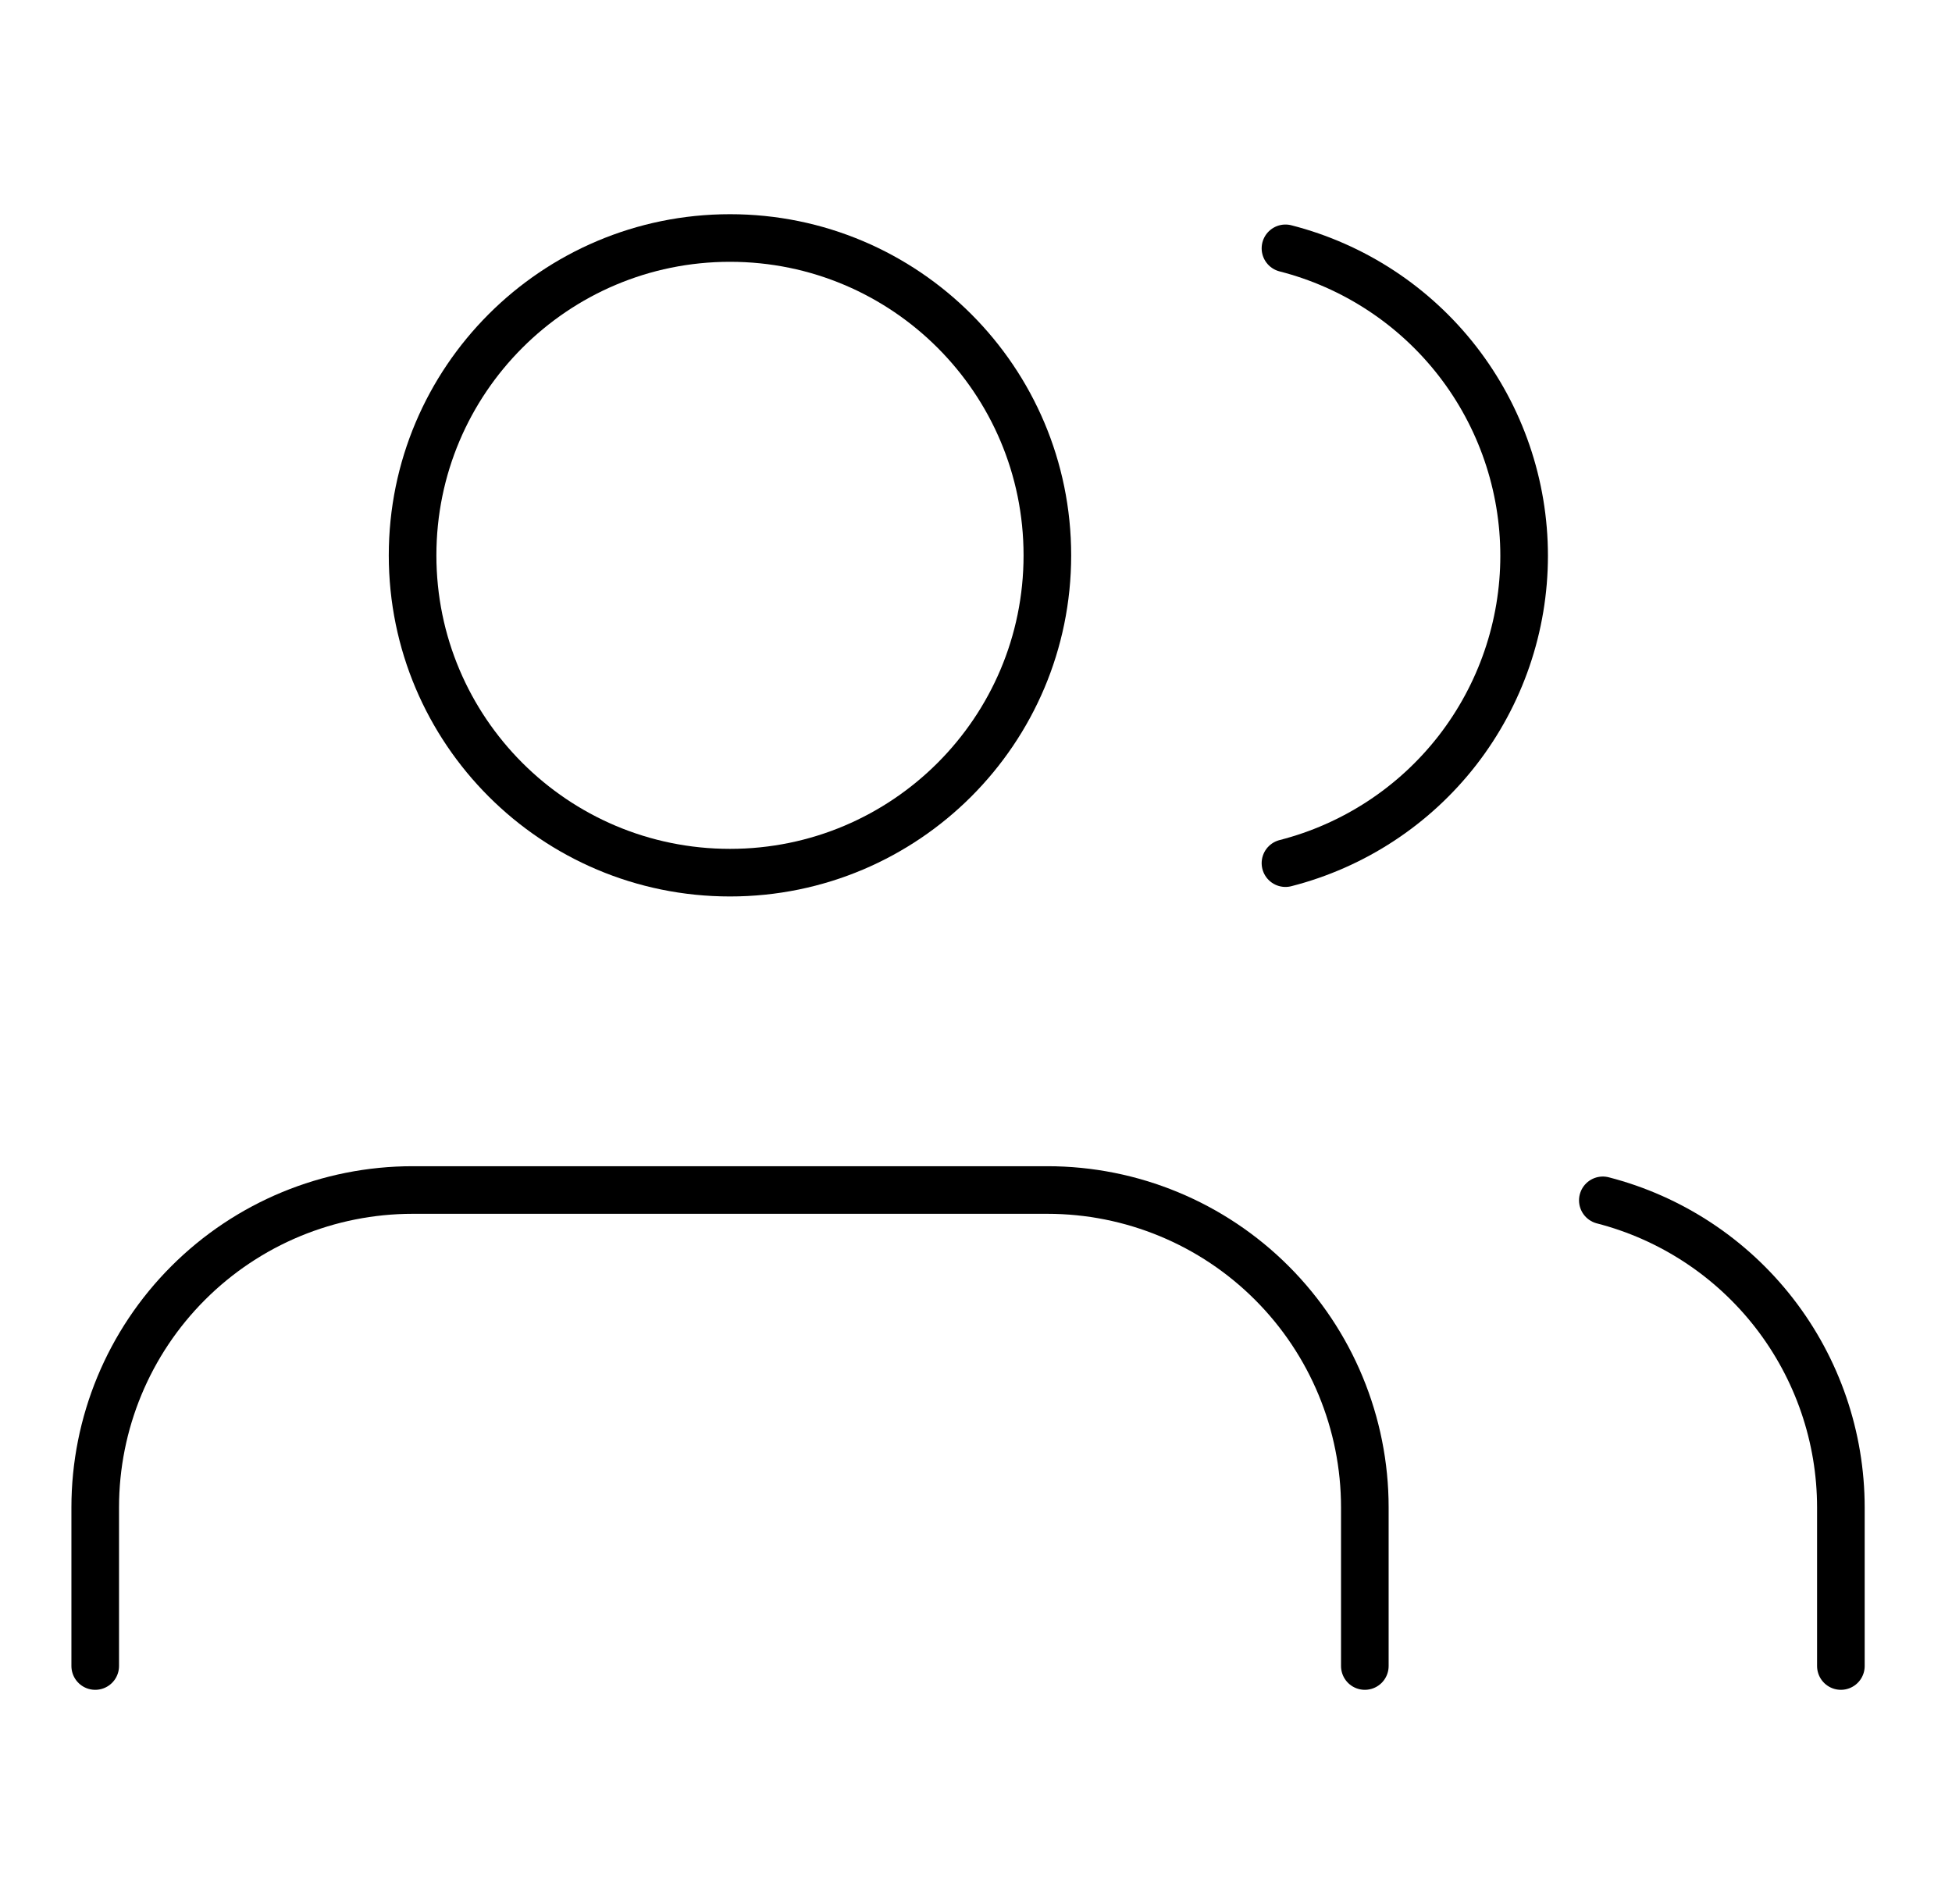 <svg width="41" height="40" viewBox="0 0 41 40" fill="none" xmlns="http://www.w3.org/2000/svg">
<path d="M28.667 35V31.667C28.667 29.899 27.964 28.203 26.714 26.953C25.464 25.702 23.768 25 22 25H8.667C6.899 25 5.203 25.702 3.953 26.953C2.702 28.203 2 29.899 2 31.667V35" stroke="black" stroke-linecap="round" stroke-linejoin="round"/>
<path d="M15.333 18.333C19.015 18.333 21.999 15.349 21.999 11.667C21.999 7.985 19.015 5 15.333 5C11.651 5 8.666 7.985 8.666 11.667C8.666 15.349 11.651 18.333 15.333 18.333Z" stroke="black" stroke-linecap="round" stroke-linejoin="round"/>
<path d="M38.666 35V31.667C38.665 30.189 38.173 28.755 37.268 27.587C36.363 26.42 35.096 25.586 33.666 25.217" stroke="black" stroke-linecap="round" stroke-linejoin="round"/>
<path d="M27 5.217C28.434 5.584 29.705 6.418 30.613 7.587C31.52 8.756 32.013 10.195 32.013 11.675C32.013 13.155 31.52 14.593 30.613 15.763C29.705 16.932 28.434 17.766 27 18.133" stroke="black" stroke-linecap="round" stroke-linejoin="round"/>
</svg>
